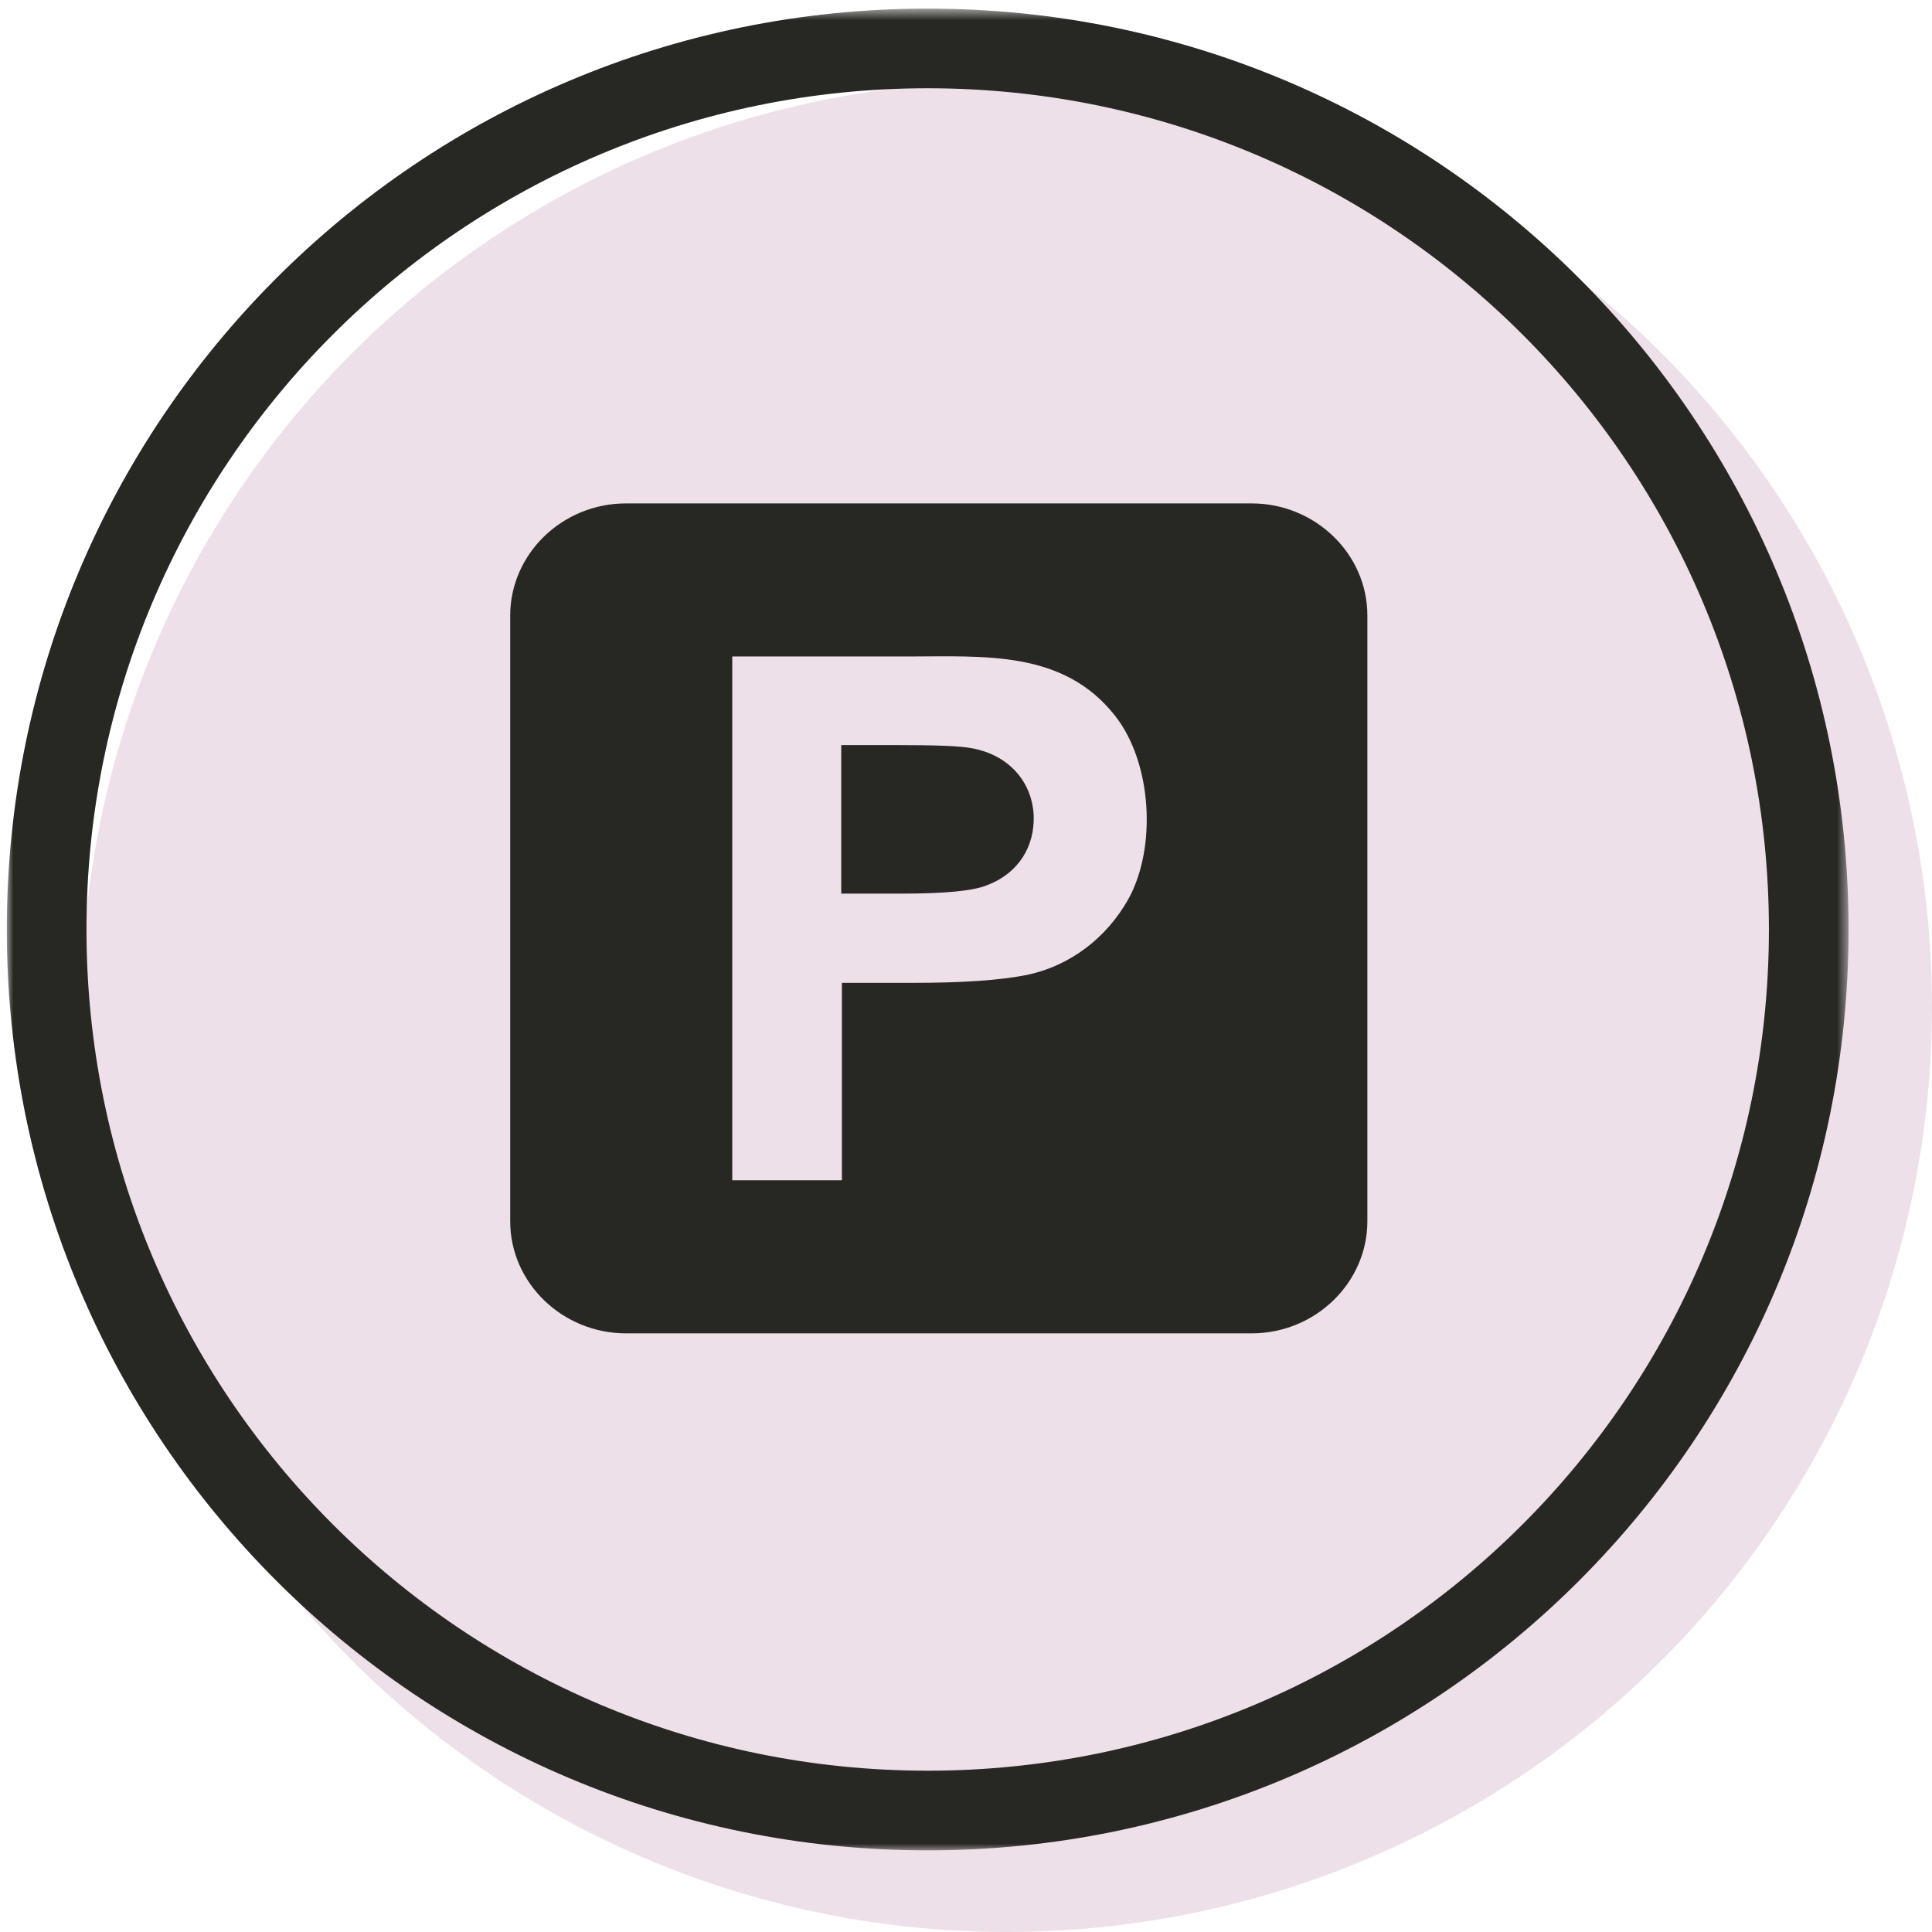 <?xml version="1.0" encoding="UTF-8"?>
<svg width="142px" height="142px" viewBox="0 0 142 142" version="1.1" xmlns="http://www.w3.org/2000/svg" xmlns:xlink="http://www.w3.org/1999/xlink">
    <!-- Generator: Sketch 52.4 (67378) - http://www.bohemiancoding.com/sketch -->
    <title>parking</title>
    <desc>Created with Sketch.</desc>
    <defs>
        <polygon id="path-1" points="0 0.632 135.368 0.632 135.368 136 0 136"></polygon>
    </defs>
    <g id="Services-Pages" stroke="none" stroke-width="1" fill="none" fill-rule="evenodd">
        <g id="Home" transform="translate(-380, -784)">
            <g id="parking" transform="translate(380, 784)">
                <g id="Icons/parking">
                    <circle id="Oval" fill="#EEE0E8" cx="74" cy="74" r="68"></circle>
                    <g id="Group-6" stroke-width="1">
                        <g id="Group-3" transform="translate(0.5, 0)">
                            <mask id="mask-2" fill="white">
                                <use xlink:href="#path-1"></use>
                            </mask>
                            <g id="Clip-2"></g>
                            <path d="M111.408,24.592 C100.233,13.418 84.762,6.487 67.685,6.487 C50.604,6.487 35.134,13.418 23.96,24.592 C12.785,35.767 5.856,51.236 5.856,68.315 C5.856,85.395 12.785,100.866 23.96,112.04 C35.134,123.215 50.604,130.144 67.685,130.144 C84.762,130.144 100.233,123.215 111.408,112.04 C122.582,100.866 129.513,85.395 129.513,68.315 C129.513,51.236 122.582,35.767 111.408,24.592 M67.685,0.632 C86.373,0.632 103.308,8.196 115.555,20.445 C127.804,32.692 135.368,49.627 135.368,68.315 C135.368,87.006 127.804,103.939 115.555,116.187 C103.308,128.436 86.373,136 67.685,136 C48.994,136 32.061,128.436 19.813,116.187 C7.564,103.939 -0,87.006 -0,68.315 C-0,49.627 7.564,32.692 19.813,20.445 C32.061,8.196 48.994,0.632 67.685,0.632" id="Fill-1" fill="#272724" mask="url(#mask-2)"></path>
                        </g>
                        <g id="park" transform="translate(37, 37)" fill="#272724">
                            <path d="M34.472,18.003 C33.533,17.812 31.604,17.763 28.687,17.763 L24.83,17.763 L24.83,28.68 L29.232,28.68 C32.396,28.68 34.521,28.489 35.56,28.057 C37.835,27.195 39.072,25.232 38.973,22.888 C38.824,20.349 37.045,18.481 34.472,18.003 M45.945,29.063 C44.363,31.889 41.692,33.996 38.43,34.665 C36.501,35.048 33.731,35.239 30.121,35.239 L24.879,35.239 L24.879,49.749 L16.82,49.749 L16.82,11.251 L29.676,11.251 C35.363,11.251 41.148,10.773 44.956,15.608 C47.676,19.055 48.023,25.281 45.945,29.063 M9.006,0 C4.308,0 0.5,3.735 0.5,8.235 L0.5,52.764 C0.5,57.313 4.357,61 9.006,61 L54.996,61 C59.692,61 63.5,57.265 63.5,52.764 L63.5,8.235 C63.5,3.686 59.643,0 54.996,0 L9.006,0 Z" id="Fill-4"></path>
                        </g>
                    </g>
                </g>
            </g>
        </g>
    </g>
</svg>